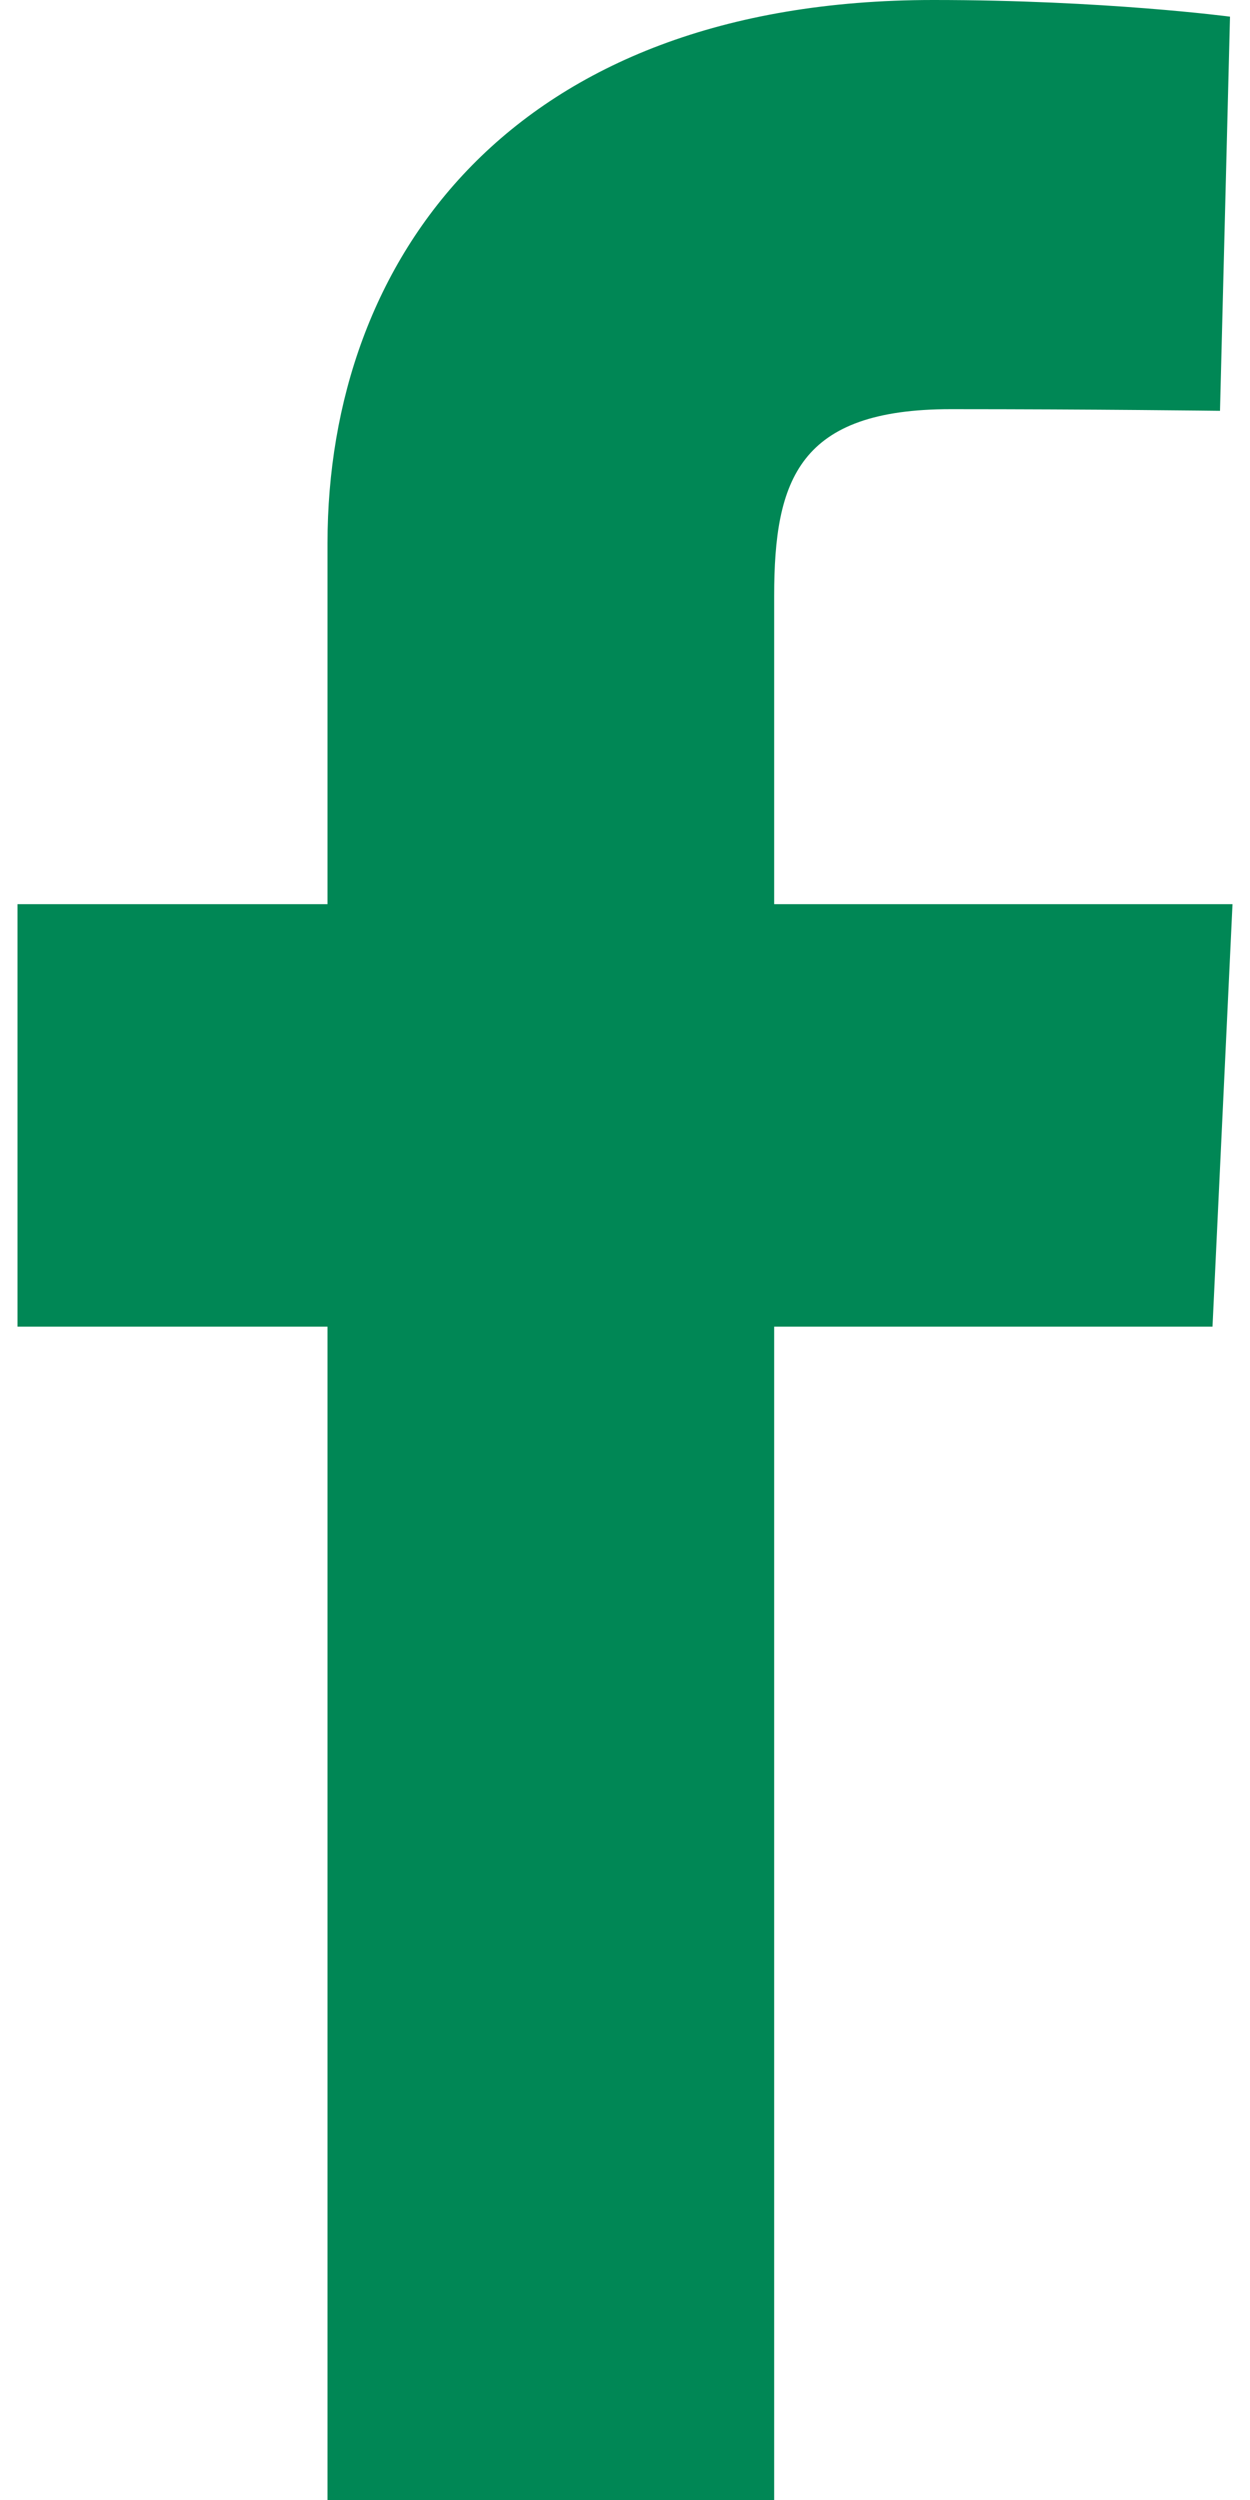 <?xml version="1.0" encoding="utf-8"?>
<!-- Generator: Adobe Illustrator 26.5.0, SVG Export Plug-In . SVG Version: 6.00 Build 0)  -->
<svg version="1.1" id="レイヤー_1" xmlns="http://www.w3.org/2000/svg" xmlns:xlink="http://www.w3.org/1999/xlink" x="0px"
	 y="0px" viewBox="0 0 15 30" style="enable-background:new 0 0 15 30;" xml:space="preserve">
<style type="text/css">
	.st0{fill:#008755;}
</style>
<path class="st0" d="M14.55,15.92l-5.26,0l0,14.08l-5.36,0l0-14.08l-3.72,0l0-5.07l3.72,0l0-4.33C3.93,3.12,6.13,0,11.2,0
	c2.05,0,3.56,0.2,3.56,0.2l-0.12,4.73c0,0-1.54-0.02-3.23-0.02c-1.82,0-2.12,0.84-2.12,2.24l0,3.7l5.5,0L14.55,15.92z"/>
</svg>
